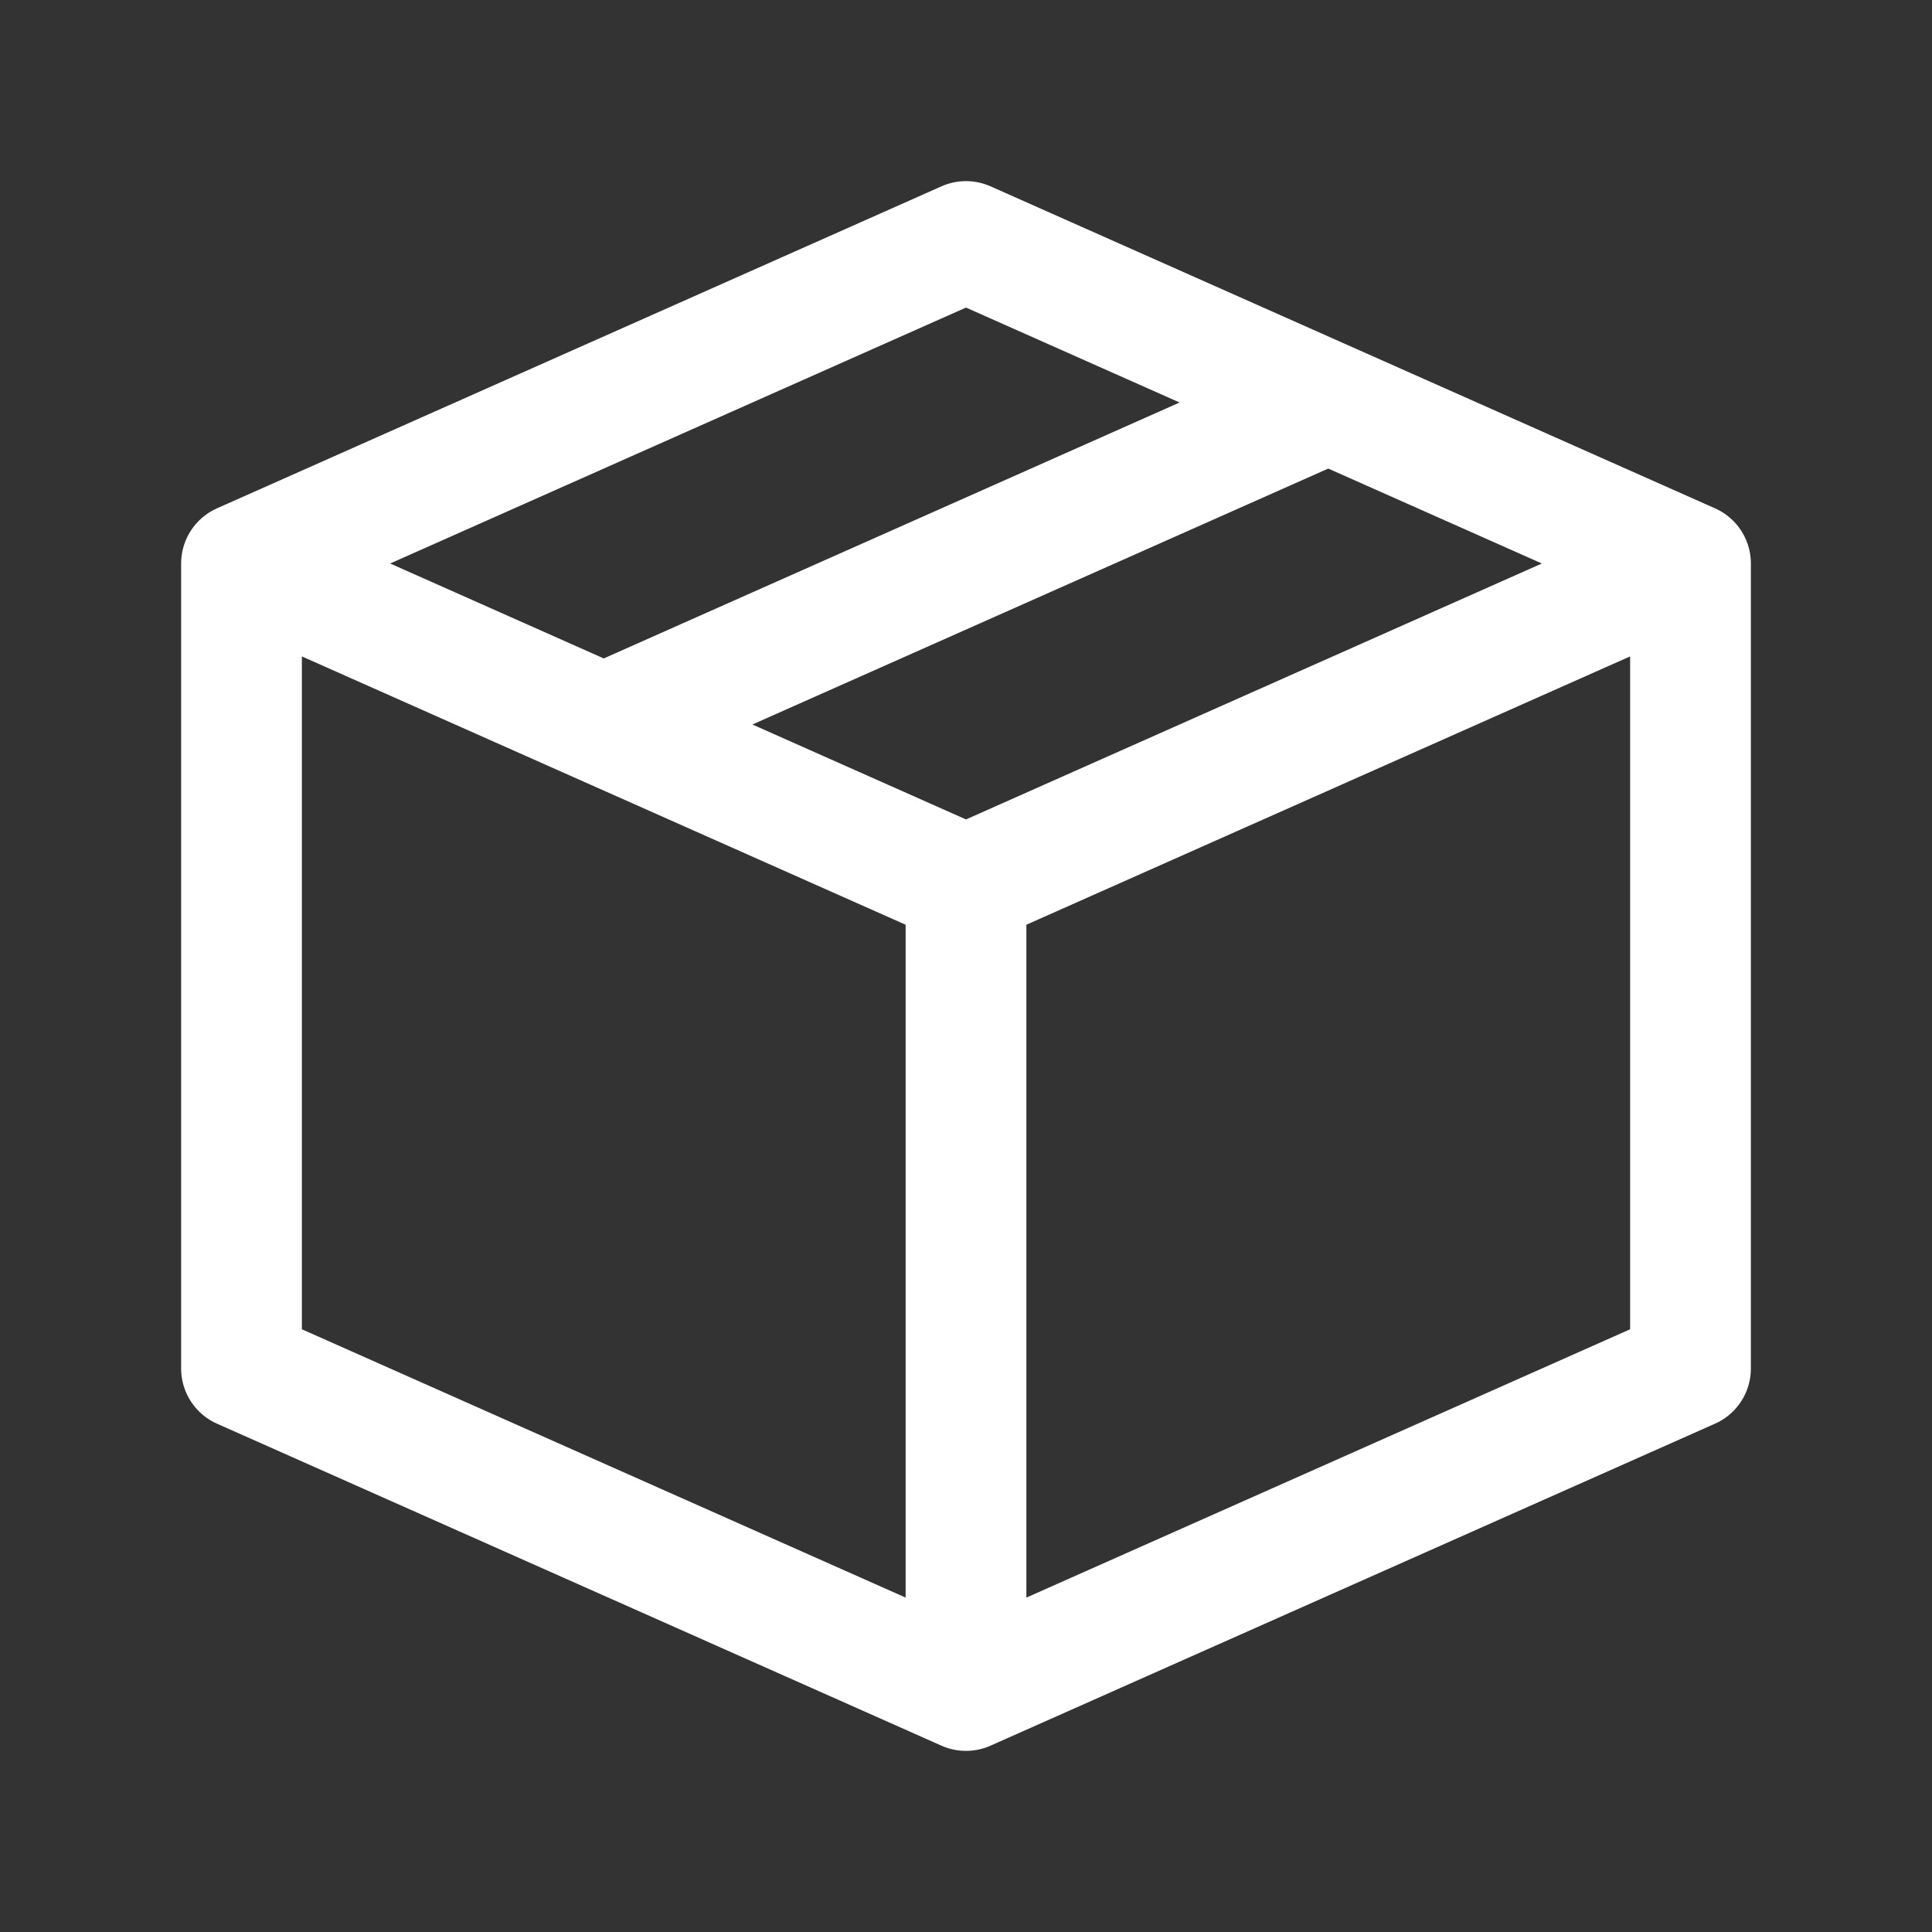 <svg width="18" height="18" viewBox="0 0 18 18" fill="none" xmlns="http://www.w3.org/2000/svg">
<rect x="0" y="0" width="18" height="18" fill="#333333" stroke="none"/>
<g id="box-2">
<path id="Vector" d="M9 15.75L2.25 12.75V5.25M9 15.75L15.75 12.75V5.25M9 15.75V8.25M2.25 5.25L9 2.25L12.375 3.75M2.25 5.25L5.625 6.75M15.75 5.25L9 8.25M15.75 5.25L12.375 3.75M9 8.25L5.625 6.75M12.375 3.75L5.625 6.75" stroke="white" stroke-width="1.125" stroke-linecap="round" stroke-linejoin="round"/>
</g>
</svg>
